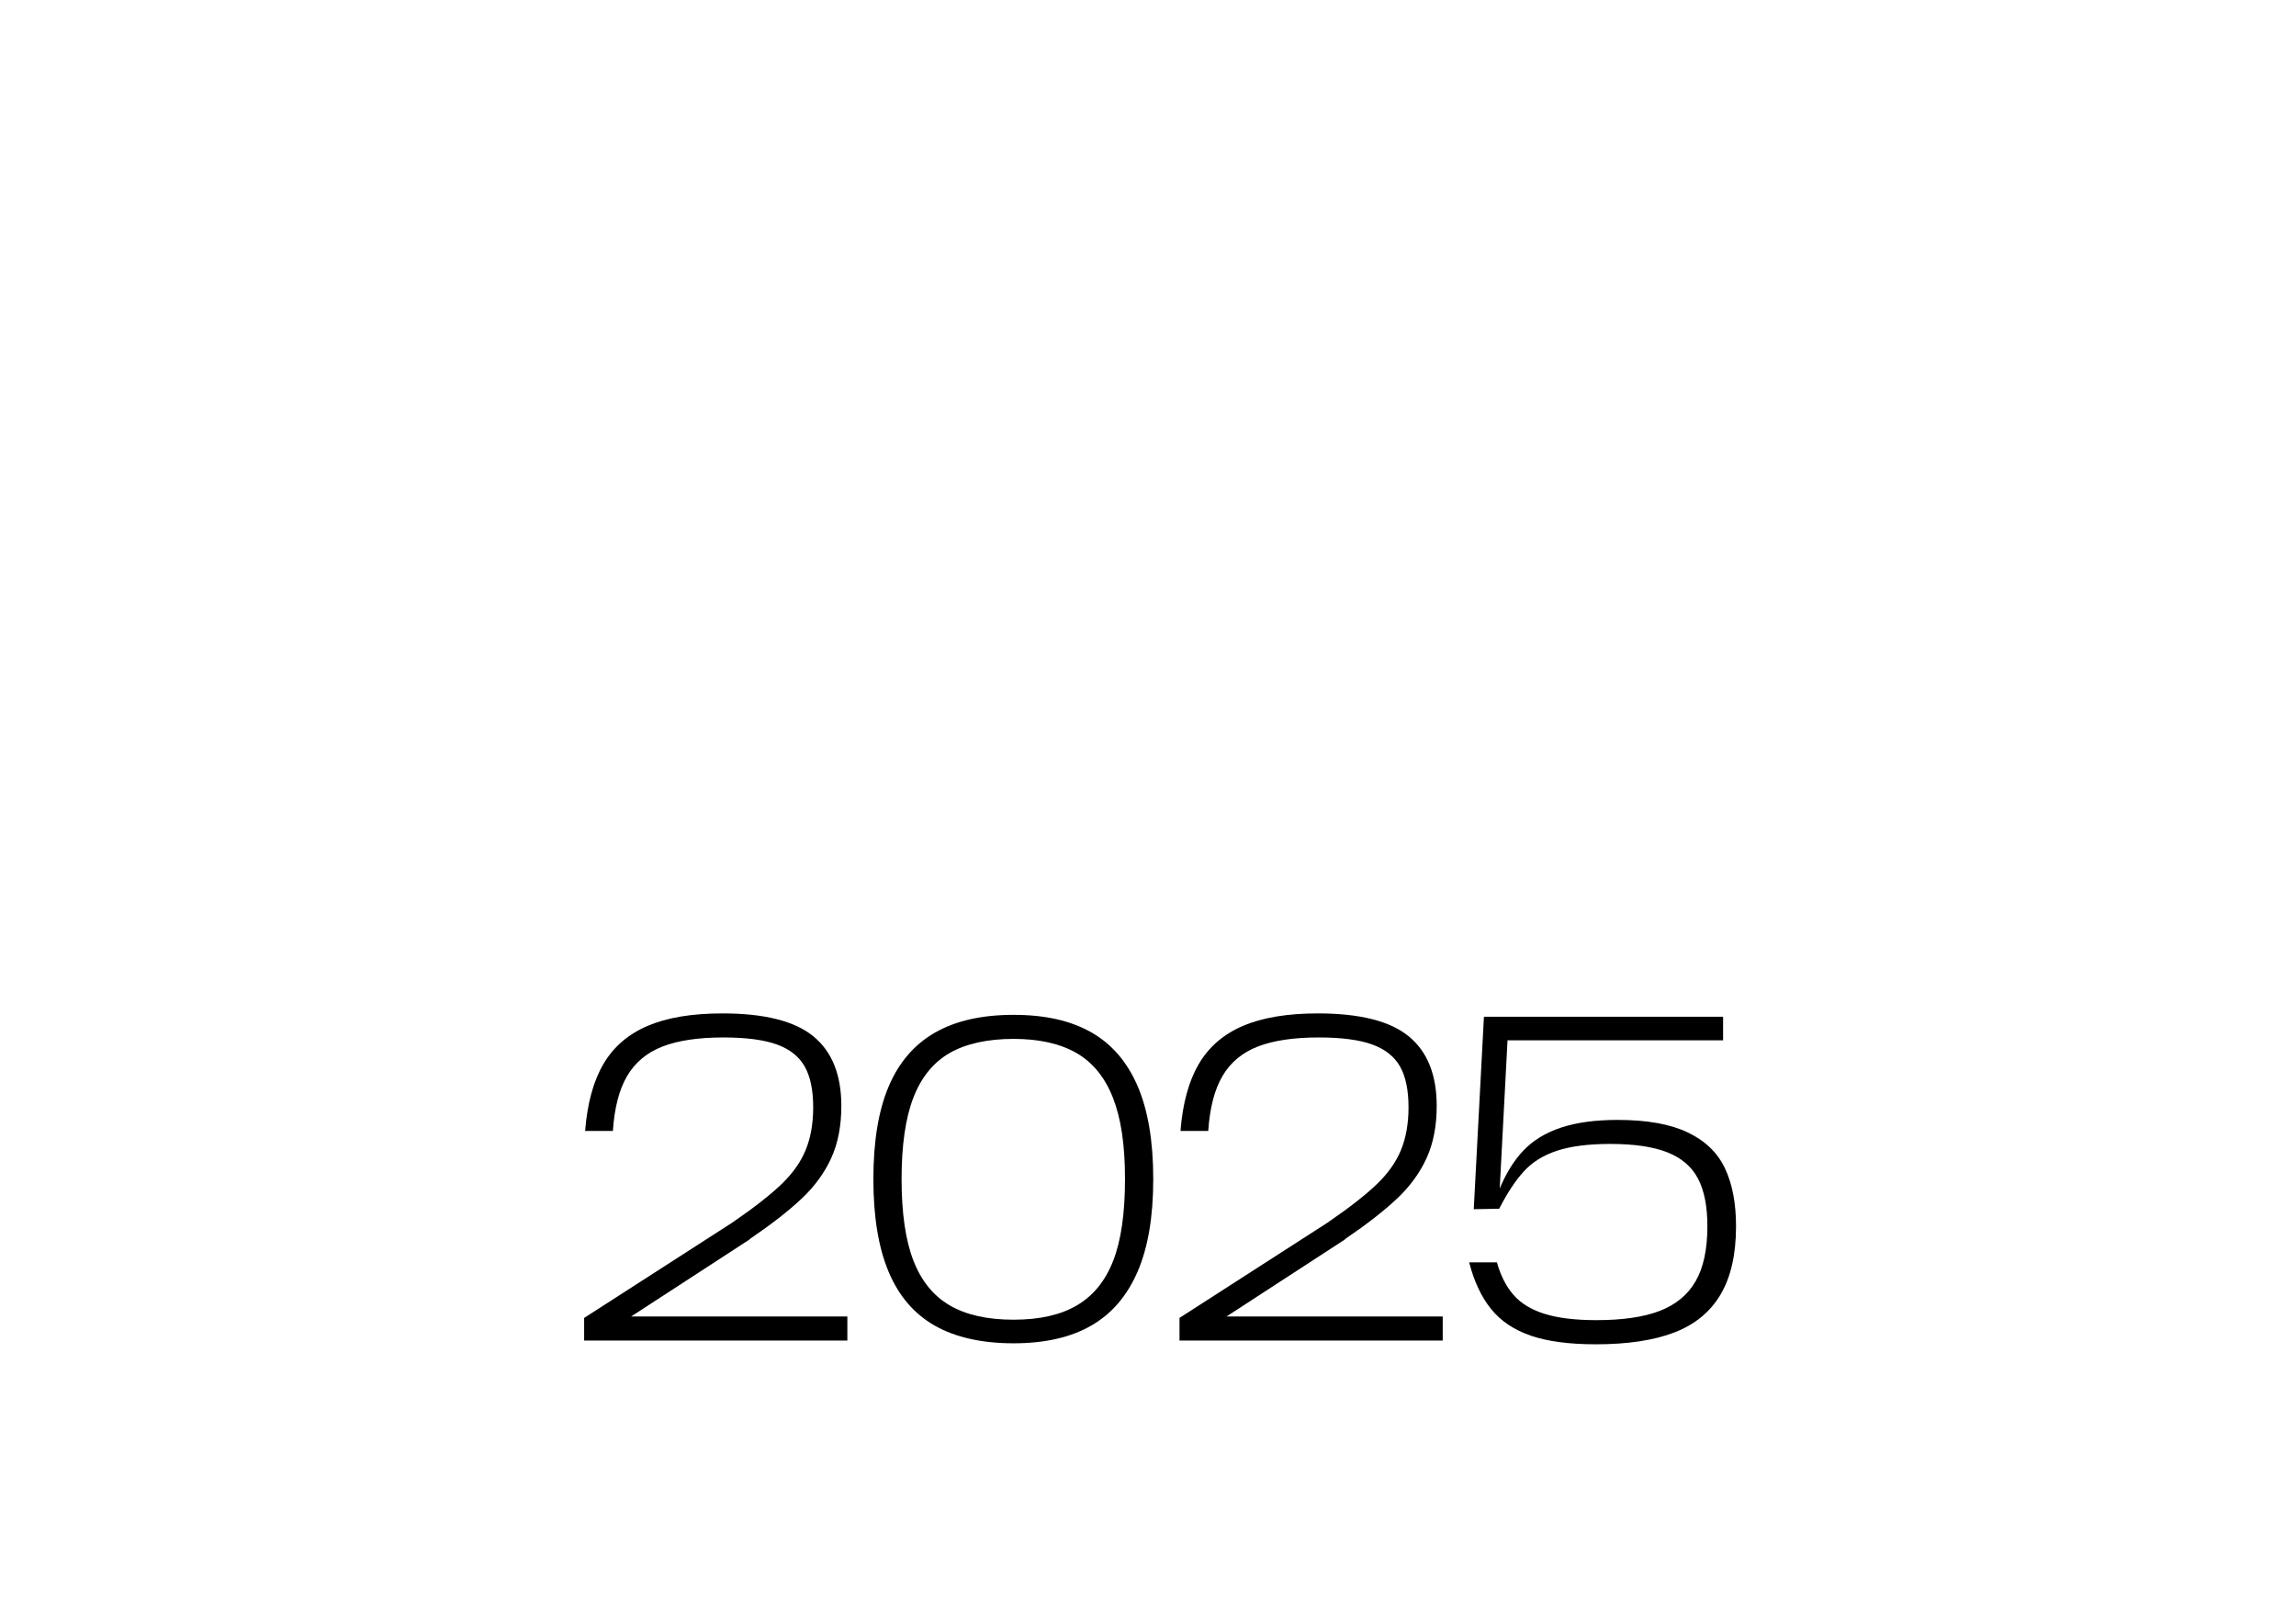 <?xml version="1.0" encoding="UTF-8"?><svg xmlns="http://www.w3.org/2000/svg" xmlns:xlink="http://www.w3.org/1999/xlink" id="Camada_1685193badb55a" data-name="Camada 1" viewBox="0 0 718 504" aria-hidden="true" width="718px" height="504px">
  <defs><linearGradient class="cerosgradient" data-cerosgradient="true" id="CerosGradient_id21a48b06d" gradientUnits="userSpaceOnUse" x1="50%" y1="100%" x2="50%" y2="0%"><stop offset="0%" stop-color="#d1d1d1"/><stop offset="100%" stop-color="#d1d1d1"/></linearGradient><linearGradient/>
    <style>
      .cls-1-685193badb55a{
        fill: none;
      }

      .cls-2-685193badb55a{
        clip-path: url(#clippath685193badb55a);
      }
    </style>
    <clipPath id="clippath685193badb55a">
      <rect class="cls-1-685193badb55a" width="718" height="504"/>
    </clipPath>
  </defs>
  <g class="cls-2-685193badb55a">
    <g>
      <path d="M182.71,412.06l45.42-29.22c.48-.29.92-.58,1.3-.87,6.46-4.43,11.45-8.34,14.97-11.72,3.52-3.38,6.05-6.97,7.59-10.78,1.54-3.81,2.31-8.22,2.31-13.24,0-5.4-.89-9.67-2.68-12.8-1.79-3.13-4.7-5.42-8.75-6.87s-9.6-2.17-16.64-2.17c-7.81,0-14.15.94-19.02,2.82-4.87,1.88-8.56,4.94-11.07,9.19-2.51,4.24-4,9.98-4.48,17.21h-8.68c.67-8.58,2.58-15.55,5.71-20.9,3.13-5.35,7.74-9.33,13.81-11.93,6.08-2.6,13.89-3.91,23.43-3.91,13.11,0,22.59,2.39,28.42,7.16,5.83,4.77,8.75,12.03,8.75,21.77,0,6.27-1.06,11.72-3.18,16.35-2.12,4.63-5.21,8.85-9.26,12.66-4.05,3.81-9.4,7.98-16.06,12.51l-.29.29-46.72,30.38,2.46-3.76v-2.6h74.93v7.52h-82.31v-7.09Z"/>
      <path d="M292.36,414.52c-6.46-3.66-11.28-9.28-14.47-16.85-3.18-7.57-4.77-17.24-4.77-29s1.59-21.41,4.77-28.93c3.18-7.52,8-13.14,14.47-16.85,6.46-3.71,14.66-5.57,24.59-5.57s17.81,1.81,24.23,5.42c6.41,3.62,11.26,9.21,14.54,16.78,3.28,7.57,4.92,17.29,4.92,29.15s-1.64,21.43-4.92,29c-3.28,7.57-8.13,13.19-14.54,16.85-6.41,3.67-14.49,5.5-24.23,5.5s-18.13-1.83-24.59-5.5ZM336.76,408.16c5.11-2.99,8.9-7.64,11.36-13.96,2.46-6.31,3.69-14.83,3.69-25.53s-1.25-18.97-3.76-25.39c-2.51-6.41-6.32-11.09-11.43-14.03-5.11-2.94-11.67-4.41-19.67-4.41s-14.85,1.47-19.96,4.41c-5.11,2.94-8.9,7.59-11.36,13.96-2.46,6.37-3.69,14.85-3.69,25.46s1.23,19.09,3.69,25.46c2.46,6.37,6.24,11.04,11.36,14.03,5.11,2.99,11.76,4.48,19.96,4.48s14.71-1.49,19.82-4.48Z"/>
      <path d="M368.88,412.06l45.42-29.22c.48-.29.92-.58,1.3-.87,6.46-4.43,11.45-8.34,14.97-11.72,3.52-3.38,6.05-6.97,7.59-10.78,1.54-3.81,2.31-8.22,2.31-13.24,0-5.4-.89-9.67-2.68-12.8-1.79-3.13-4.7-5.42-8.75-6.87-4.05-1.45-9.6-2.17-16.63-2.17-7.81,0-14.15.94-19.02,2.82-4.87,1.88-8.56,4.94-11.07,9.19-2.51,4.24-4,9.98-4.48,17.21h-8.68c.67-8.58,2.58-15.55,5.71-20.9,3.13-5.35,7.74-9.33,13.81-11.93s13.89-3.91,23.43-3.91c13.11,0,22.59,2.39,28.42,7.16,5.83,4.77,8.75,12.03,8.75,21.77,0,6.27-1.06,11.72-3.18,16.35-2.12,4.63-5.21,8.85-9.26,12.66-4.05,3.81-9.4,7.98-16.06,12.51l-.29.29-46.72,30.38,2.46-3.76v-2.6h74.93v7.52h-82.31v-7.09Z"/>
      <path d="M478.74,417.63c-5.26-1.78-9.4-4.56-12.44-8.32-3.04-3.76-5.33-8.63-6.87-14.61h8.68c1.16,4.15,2.89,7.55,5.21,10.2,2.31,2.65,5.57,4.63,9.76,5.93,4.19,1.3,9.57,1.95,16.13,1.95,8.2,0,14.8-.96,19.82-2.89,5.01-1.93,8.75-5.01,11.21-9.26,2.46-4.24,3.69-9.98,3.69-17.21,0-6.27-.99-11.26-2.97-14.97-1.98-3.71-5.18-6.44-9.62-8.17-4.44-1.74-10.37-2.6-17.79-2.6-6.75,0-12.27.7-16.56,2.1-4.29,1.4-7.76,3.54-10.42,6.44-2.65,2.89-5.23,6.8-7.74,11.72l-7.96.15,3.18-60.18h74.79v7.38h-67.41l-2.46,46.72h-.14c2.03-5.01,4.56-9.11,7.59-12.29,3.04-3.18,6.97-5.57,11.79-7.16,4.82-1.59,10.7-2.39,17.65-2.39,9.16,0,16.47,1.3,21.92,3.91,5.45,2.6,9.33,6.34,11.64,11.21,2.31,4.87,3.47,10.92,3.47,18.15,0,8.78-1.62,15.89-4.85,21.34-3.23,5.45-8.05,9.4-14.46,11.86-6.42,2.46-14.59,3.69-24.52,3.69-8.29,0-15.07-.89-20.32-2.68Z"/>
    </g>
  </g>
</svg>